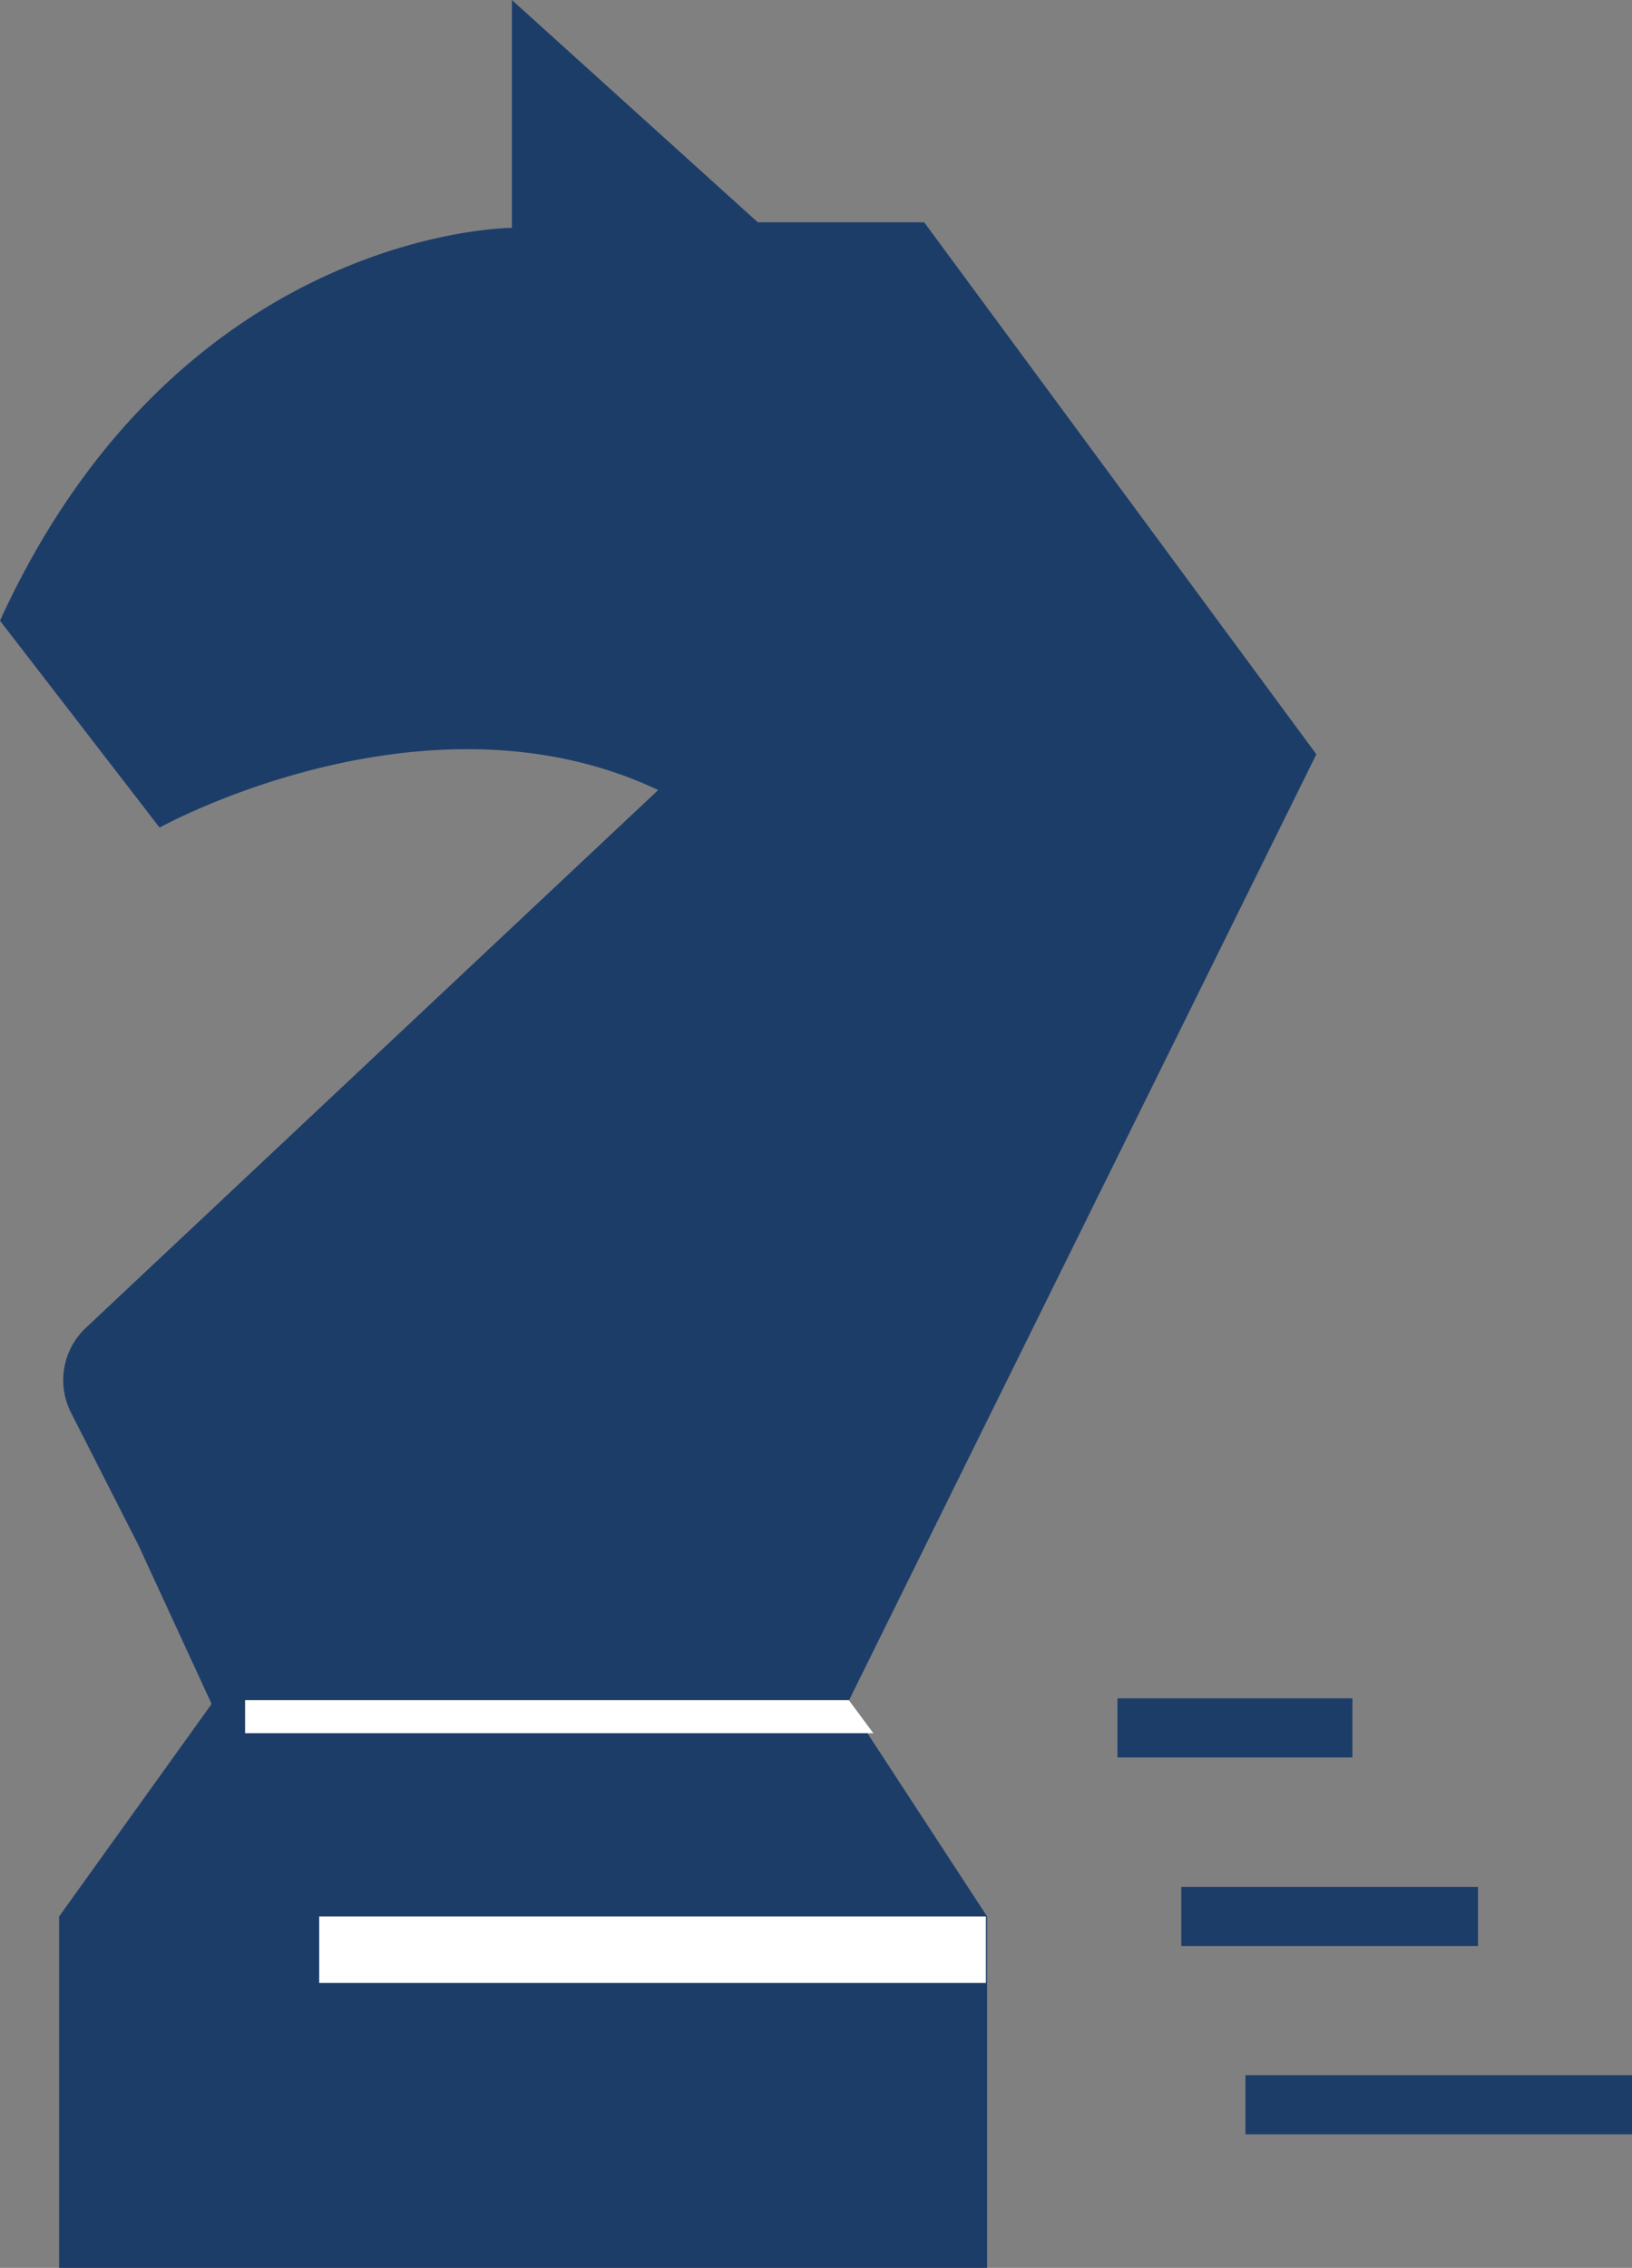 <svg xmlns="http://www.w3.org/2000/svg" viewBox="0 0 55.22 76.73"><rect x="0" y="0" width="55.22" height="76.73" fill="#808080" stroke="none"/><g id="Layer_2" data-name="Layer 2"><g id="Layer_5" data-name="Layer 5"><g id="_4" data-name="4"><rect x="37.81" y="57.46" width="7.95" height="2" fill="#1d3d69"></rect><rect x="39.97" y="63.84" width="10.04" height="2" fill="#1d3d69"></rect><rect x="42.14" y="70.21" width="13.09" height="2" fill="#1d3d69"></rect><polygon points="28.72 57.52 8.29 57.52 8.29 58.64 29.55 58.64 28.72 57.52" fill="#fff"></polygon><path d="M8.29,58.64V57.52H28.73l15.81-32-13.27-18H25.64L17.32,0V7.71S6.07,7.71,0,21l5.4,7s9-5,16.87-1.27L2.91,44.92a2.43,2.43,0,0,0-.5,2.89l2.27,4.46,2.48,5.38L2,64.84V76.73h31.4V64.84l-4.05-6.2Z" fill="#1d3d69"></path><rect x="10.8" y="64.84" width="22.56" height="2.25" fill="#fff"></rect></g></g></g></svg>